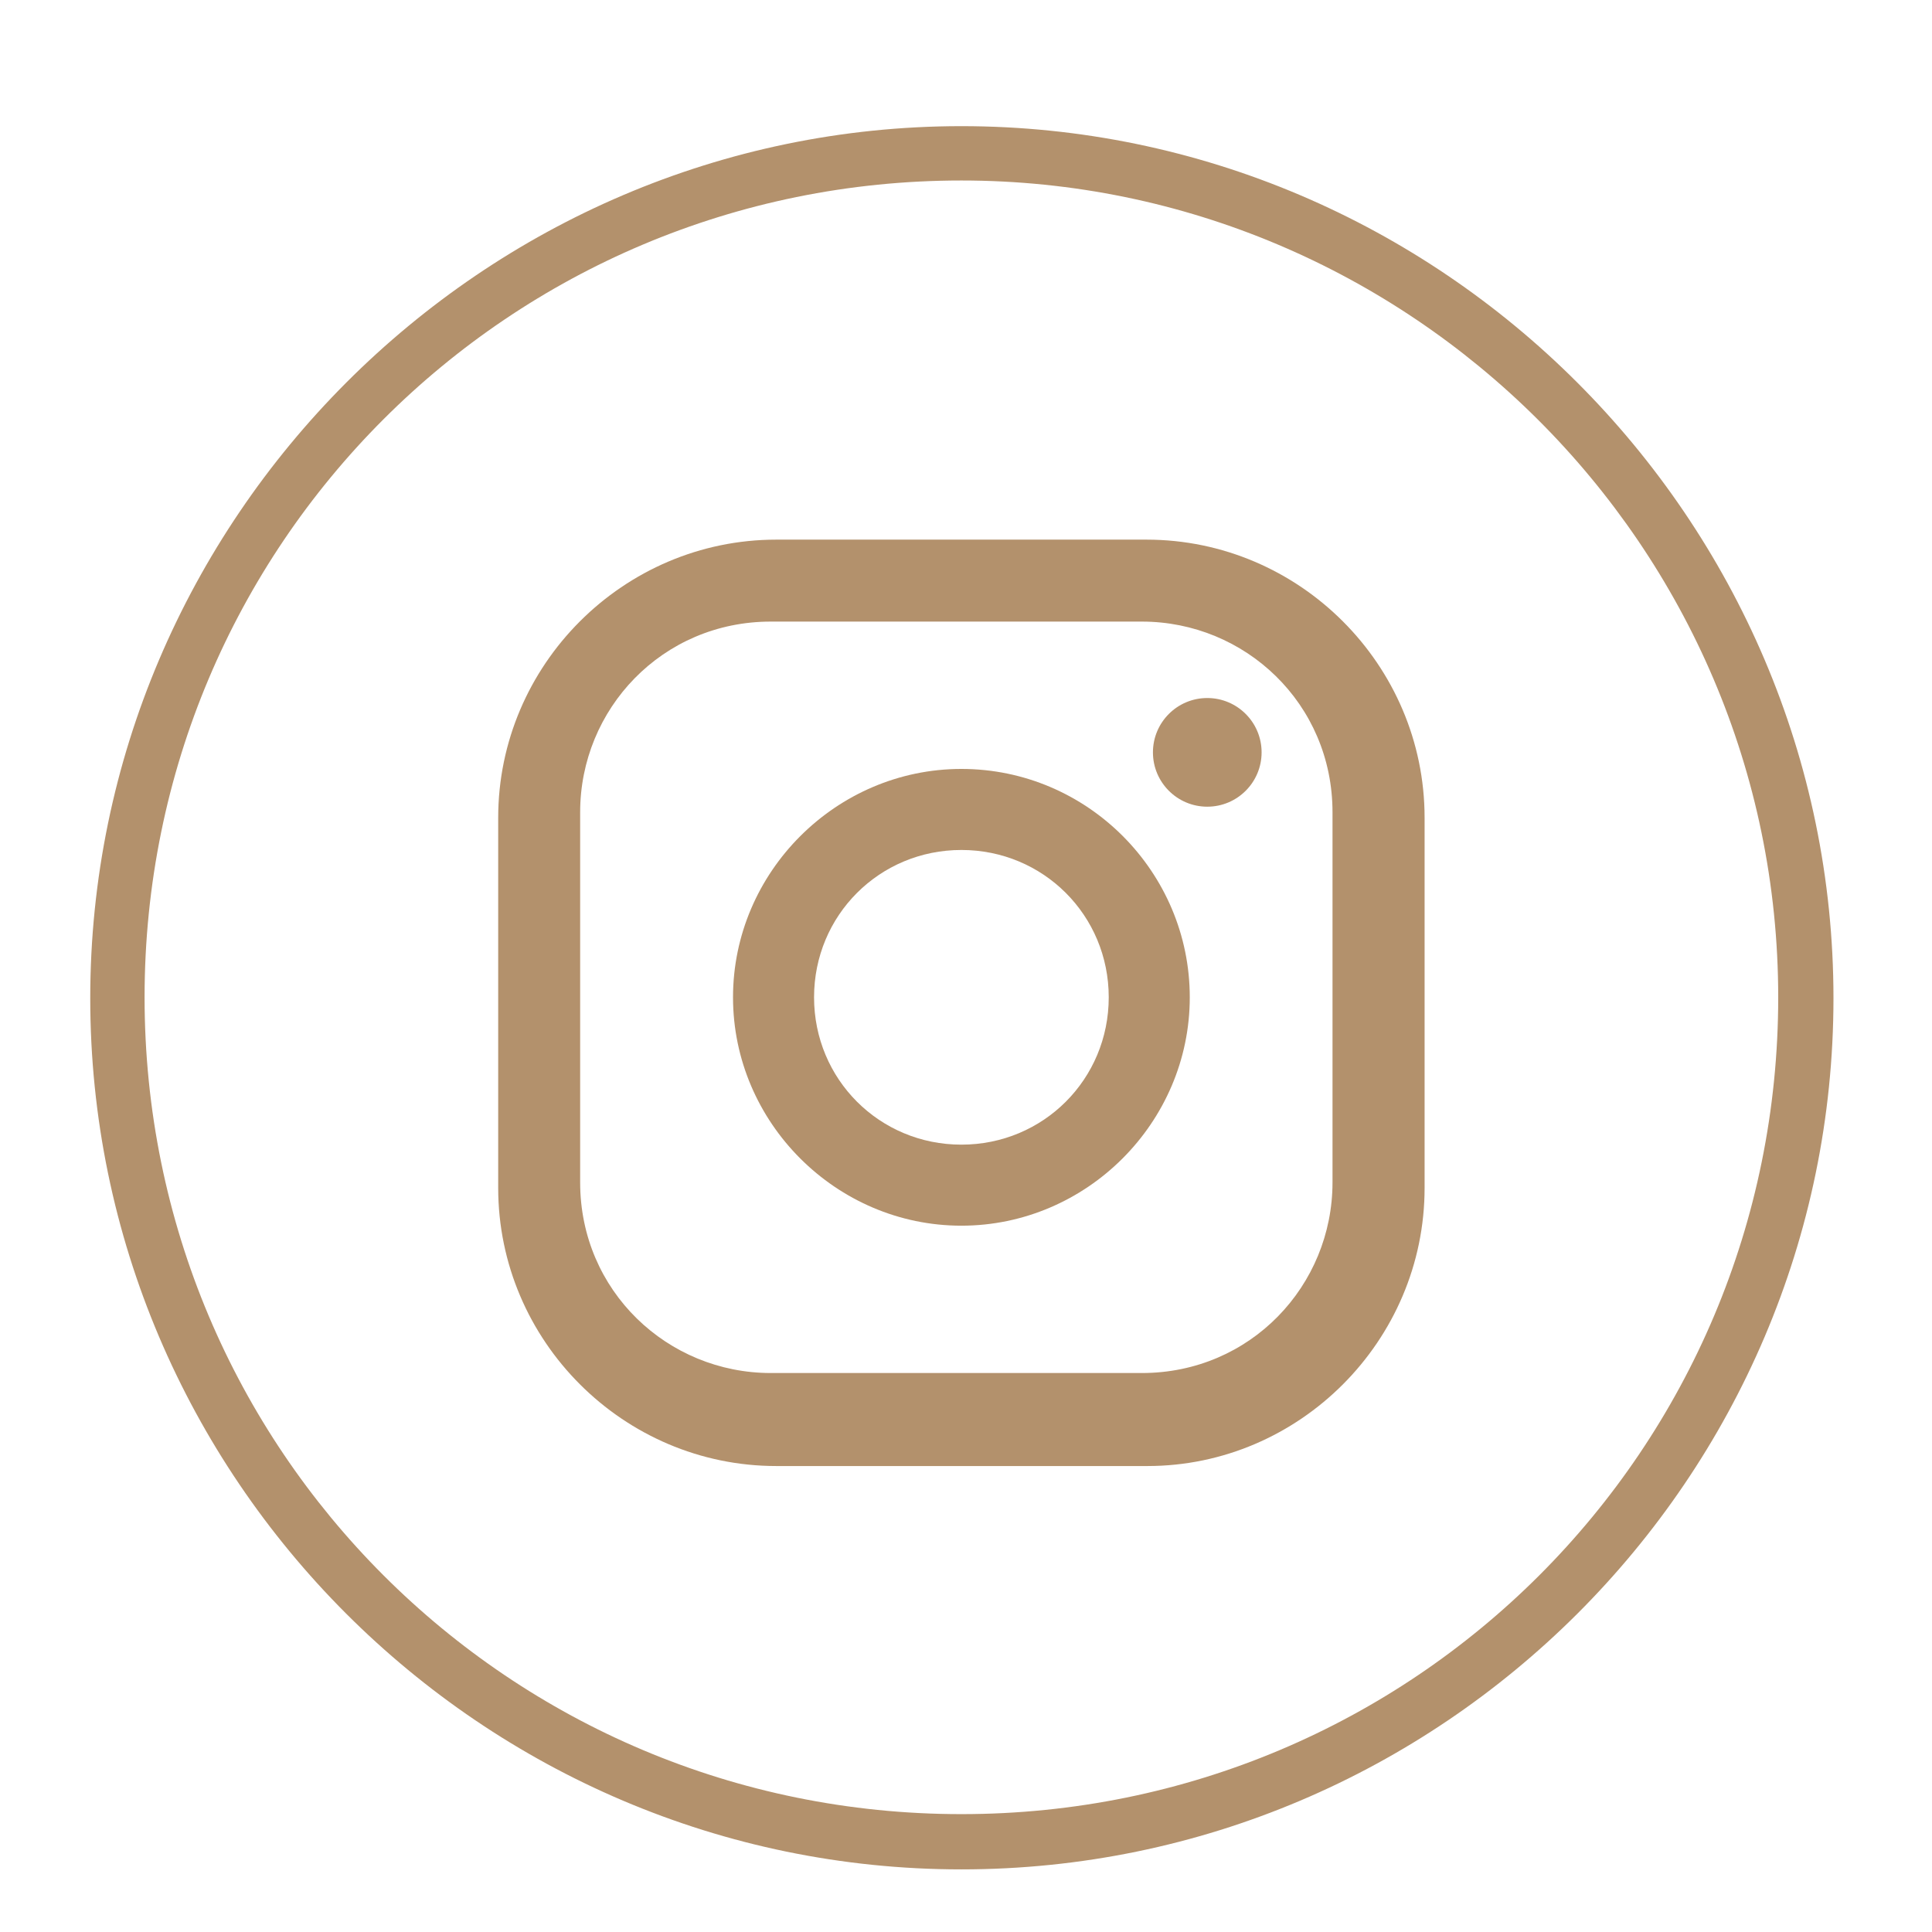 <?xml version="1.0" encoding="UTF-8"?> <!-- Generator: Adobe Illustrator 23.0.2, SVG Export Plug-In . SVG Version: 6.00 Build 0) --> <svg xmlns="http://www.w3.org/2000/svg" xmlns:xlink="http://www.w3.org/1999/xlink" id="Слой_1" x="0px" y="0px" viewBox="0 0 209.8 209.8" style="enable-background:new 0 0 209.8 209.8;" xml:space="preserve"> <style type="text/css"> .st0{fill:#B3916C;} </style> <g> <g> <circle class="st0" cx="131.1" cy="81.7" r="5.9"></circle> <path class="st0" d="M104.4,83.5c-13.6,0-24.8,11.2-24.8,24.8c0,13.6,11.2,24.8,24.8,24.8c13.6,0,24.8-11.2,24.8-24.8 S118.1,83.5,104.4,83.5z M104.4,124.3c-8.9,0-16-7.1-16-16s7.1-16,16-16s16,7.1,16,16S113.3,124.3,104.4,124.3z"></path> <path class="st0" d="M124.6,159.2H84.3c-16.6,0-30.2-13.6-30.2-30.2V88.8c0-16.6,13.6-30.2,30.2-30.2h40.2 c16.6,0,30.2,13.6,30.2,30.2v40.2C154.7,145.6,141.1,159.2,124.6,159.2z M83.7,67.5C71.9,67.5,63,77,63,88.2v40.2 c0,11.8,9.5,20.7,20.7,20.7H124c11.8,0,20.7-9.5,20.7-20.7V88.2c0-11.8-9.5-20.7-20.7-20.7H83.7z"></path> </g> <path class="st0" d="M104.4,203c-52.1,0-94.6-42.6-94.6-94.6s42.6-94.7,94.6-94.7s94.7,42.6,94.7,94.7S156.5,203,104.4,203z M104.4,19.6c-49.1,0-88.7,39.6-88.7,88.7s39.6,88.7,88.7,88.7s88.7-39.6,88.7-88.7S153,19.6,104.4,19.6z"></path> </g> </svg> 